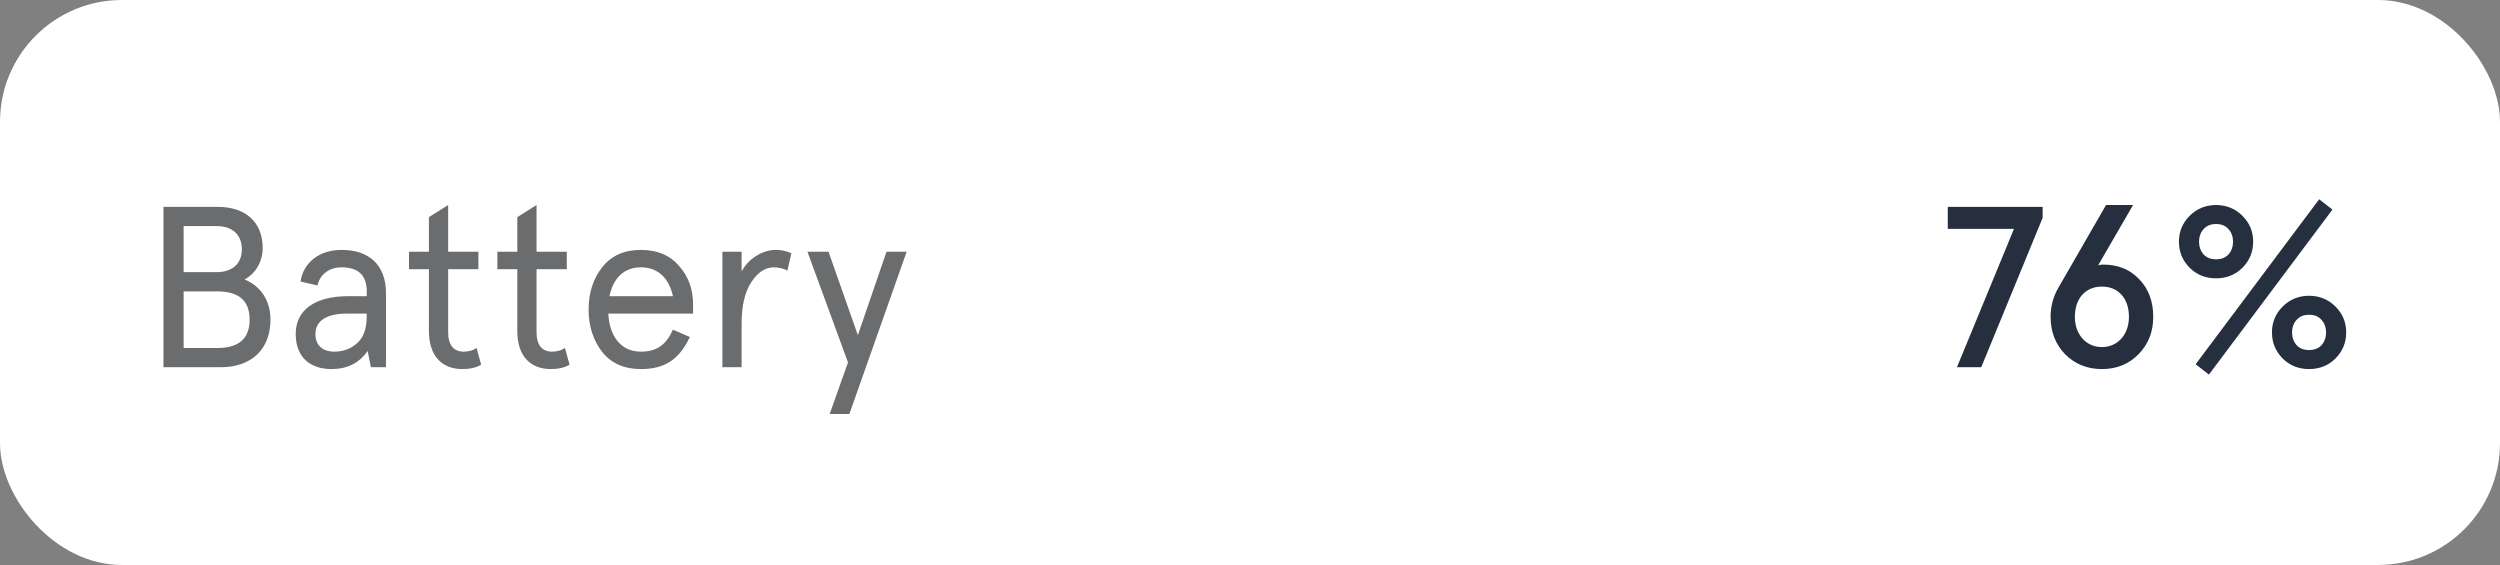 <svg fill="none" viewBox="0 0 177 40" height="40" width="177" xmlns="http://www.w3.org/2000/svg"><rect x="0" y="0" width="177" height="40" fill="#808080" stroke="none"/><rect fill="white" rx="8.629" height="40" width="177"></rect><path fill="#6A6C6D" d="M11.573 26H15.613C17.819 26 19.149 24.718 19.149 22.626C19.149 21.263 18.436 20.241 17.316 19.787C18.079 19.381 18.598 18.538 18.598 17.564C18.598 15.731 17.397 14.645 15.402 14.645H11.573V26ZM15.402 20.631C16.911 20.631 17.673 21.296 17.673 22.626C17.673 23.972 16.911 24.637 15.402 24.637H13.001V20.631H15.402ZM15.321 16.007C16.424 16.007 17.122 16.591 17.122 17.646C17.122 18.7 16.424 19.268 15.321 19.268H13.001V16.007H15.321ZM22.331 23.648C22.331 22.723 23.126 22.204 24.505 22.204H25.965V22.399C25.965 23.259 25.738 23.891 25.284 24.297C24.83 24.702 24.294 24.897 23.678 24.897C22.818 24.897 22.331 24.427 22.331 23.648ZM27.328 20.776C27.328 18.7 26.079 17.694 24.181 17.694C22.64 17.694 21.488 18.554 21.277 19.933L22.477 20.209C22.656 19.414 23.321 18.927 24.181 18.927C25.365 18.927 25.965 19.495 25.965 20.614V20.971H24.635C22.348 20.971 20.936 21.912 20.936 23.648C20.936 25.319 21.991 26.13 23.467 26.13C24.586 26.13 25.43 25.708 26.03 24.848L26.257 26H27.328V20.776ZM30.368 19.057V23.437C30.368 25.205 31.292 26.13 32.736 26.13C33.272 26.13 33.709 26.032 34.066 25.822L33.742 24.637C33.482 24.816 33.174 24.897 32.817 24.897C32.12 24.897 31.73 24.41 31.73 23.55V19.057H33.872V17.824H31.73V14.515L30.368 15.374V17.824H28.956V19.057H30.368ZM36.625 19.057V23.437C36.625 25.205 37.55 26.13 38.994 26.13C39.529 26.13 39.967 26.032 40.324 25.822L39.999 24.637C39.74 24.816 39.432 24.897 39.075 24.897C38.377 24.897 37.988 24.41 37.988 23.55V19.057H40.129V17.824H37.988V14.515L36.625 15.374V17.824H35.214V19.057H36.625ZM49.07 21.571C49.07 20.485 48.745 19.576 48.08 18.83C47.431 18.067 46.523 17.694 45.371 17.694C44.187 17.694 43.279 18.1 42.63 18.927C41.997 19.738 41.673 20.728 41.673 21.912C41.673 23.096 41.997 24.086 42.63 24.913C43.279 25.724 44.187 26.13 45.371 26.13C47.058 26.13 48.08 25.465 48.843 23.859L47.642 23.34C47.172 24.394 46.523 24.897 45.371 24.897C43.96 24.897 43.149 23.81 43.068 22.204H49.07V21.571ZM45.371 18.927C46.62 18.927 47.383 19.738 47.642 20.971H43.149C43.408 19.722 44.155 18.927 45.371 18.927ZM56.028 17.938C55.719 17.775 55.346 17.694 54.908 17.694C54 17.694 52.978 18.311 52.507 19.219V17.824H51.145V26H52.507V22.902C52.507 21.652 52.734 20.679 53.189 19.982C53.643 19.284 54.178 18.927 54.795 18.927C55.135 18.927 55.444 19.008 55.752 19.154L56.028 17.938ZM60.736 23.729L58.66 17.824H57.167L60.038 25.659L58.741 29.309H60.136L64.191 17.824H62.764L60.736 23.729Z"></path><path fill="#252F3E" d="M137.902 14.645V16.202H142.591L138.551 26H140.271L144.618 15.423V14.645H137.902ZM148.913 18.733C148.751 18.733 148.621 18.749 148.54 18.797L151.022 14.515H149.108L145.733 20.371C145.36 21.02 145.182 21.701 145.182 22.431C145.182 23.486 145.522 24.362 146.204 25.075C146.901 25.773 147.761 26.13 148.816 26.13C149.87 26.13 150.73 25.773 151.411 25.075C152.109 24.362 152.449 23.486 152.449 22.431C152.449 21.344 152.125 20.468 151.46 19.771C150.795 19.073 149.951 18.733 148.913 18.733ZM146.901 22.431C146.901 21.117 147.664 20.29 148.816 20.29C149.967 20.29 150.73 21.117 150.73 22.431C150.73 23.68 149.935 24.573 148.816 24.573C147.696 24.573 146.901 23.68 146.901 22.431ZM155.031 18.96C155.534 19.462 156.166 19.706 156.896 19.706C157.626 19.706 158.259 19.462 158.762 18.96C159.265 18.457 159.524 17.84 159.524 17.11C159.524 16.38 159.265 15.78 158.762 15.277C158.259 14.774 157.626 14.515 156.896 14.515C156.166 14.515 155.534 14.774 155.031 15.277C154.528 15.78 154.268 16.38 154.268 17.11C154.268 17.84 154.528 18.457 155.031 18.96ZM156.02 16.218C156.231 15.975 156.523 15.861 156.896 15.861C157.269 15.861 157.561 15.975 157.772 16.218C158.21 16.672 158.21 17.548 157.772 18.019C157.561 18.246 157.269 18.359 156.896 18.359C156.523 18.359 156.231 18.246 156.02 18.019C155.582 17.548 155.582 16.672 156.02 16.218ZM161.617 25.384C162.12 25.886 162.752 26.13 163.482 26.13C164.212 26.13 164.845 25.886 165.348 25.384C165.851 24.881 166.11 24.264 166.11 23.534C166.11 22.804 165.851 22.204 165.348 21.701C164.845 21.198 164.212 20.939 163.482 20.939C162.752 20.939 162.12 21.198 161.617 21.701C161.114 22.204 160.854 22.804 160.854 23.534C160.854 24.264 161.114 24.881 161.617 25.384ZM162.606 22.642C162.817 22.399 163.109 22.285 163.482 22.285C163.855 22.285 164.147 22.399 164.358 22.642C164.796 23.096 164.796 23.972 164.358 24.443C164.147 24.67 163.855 24.783 163.482 24.783C163.109 24.783 162.817 24.67 162.606 24.443C162.168 23.972 162.168 23.096 162.606 22.642ZM155.452 25.789L156.393 26.519L165.137 14.839L164.196 14.109L155.452 25.789Z"></path></svg> 